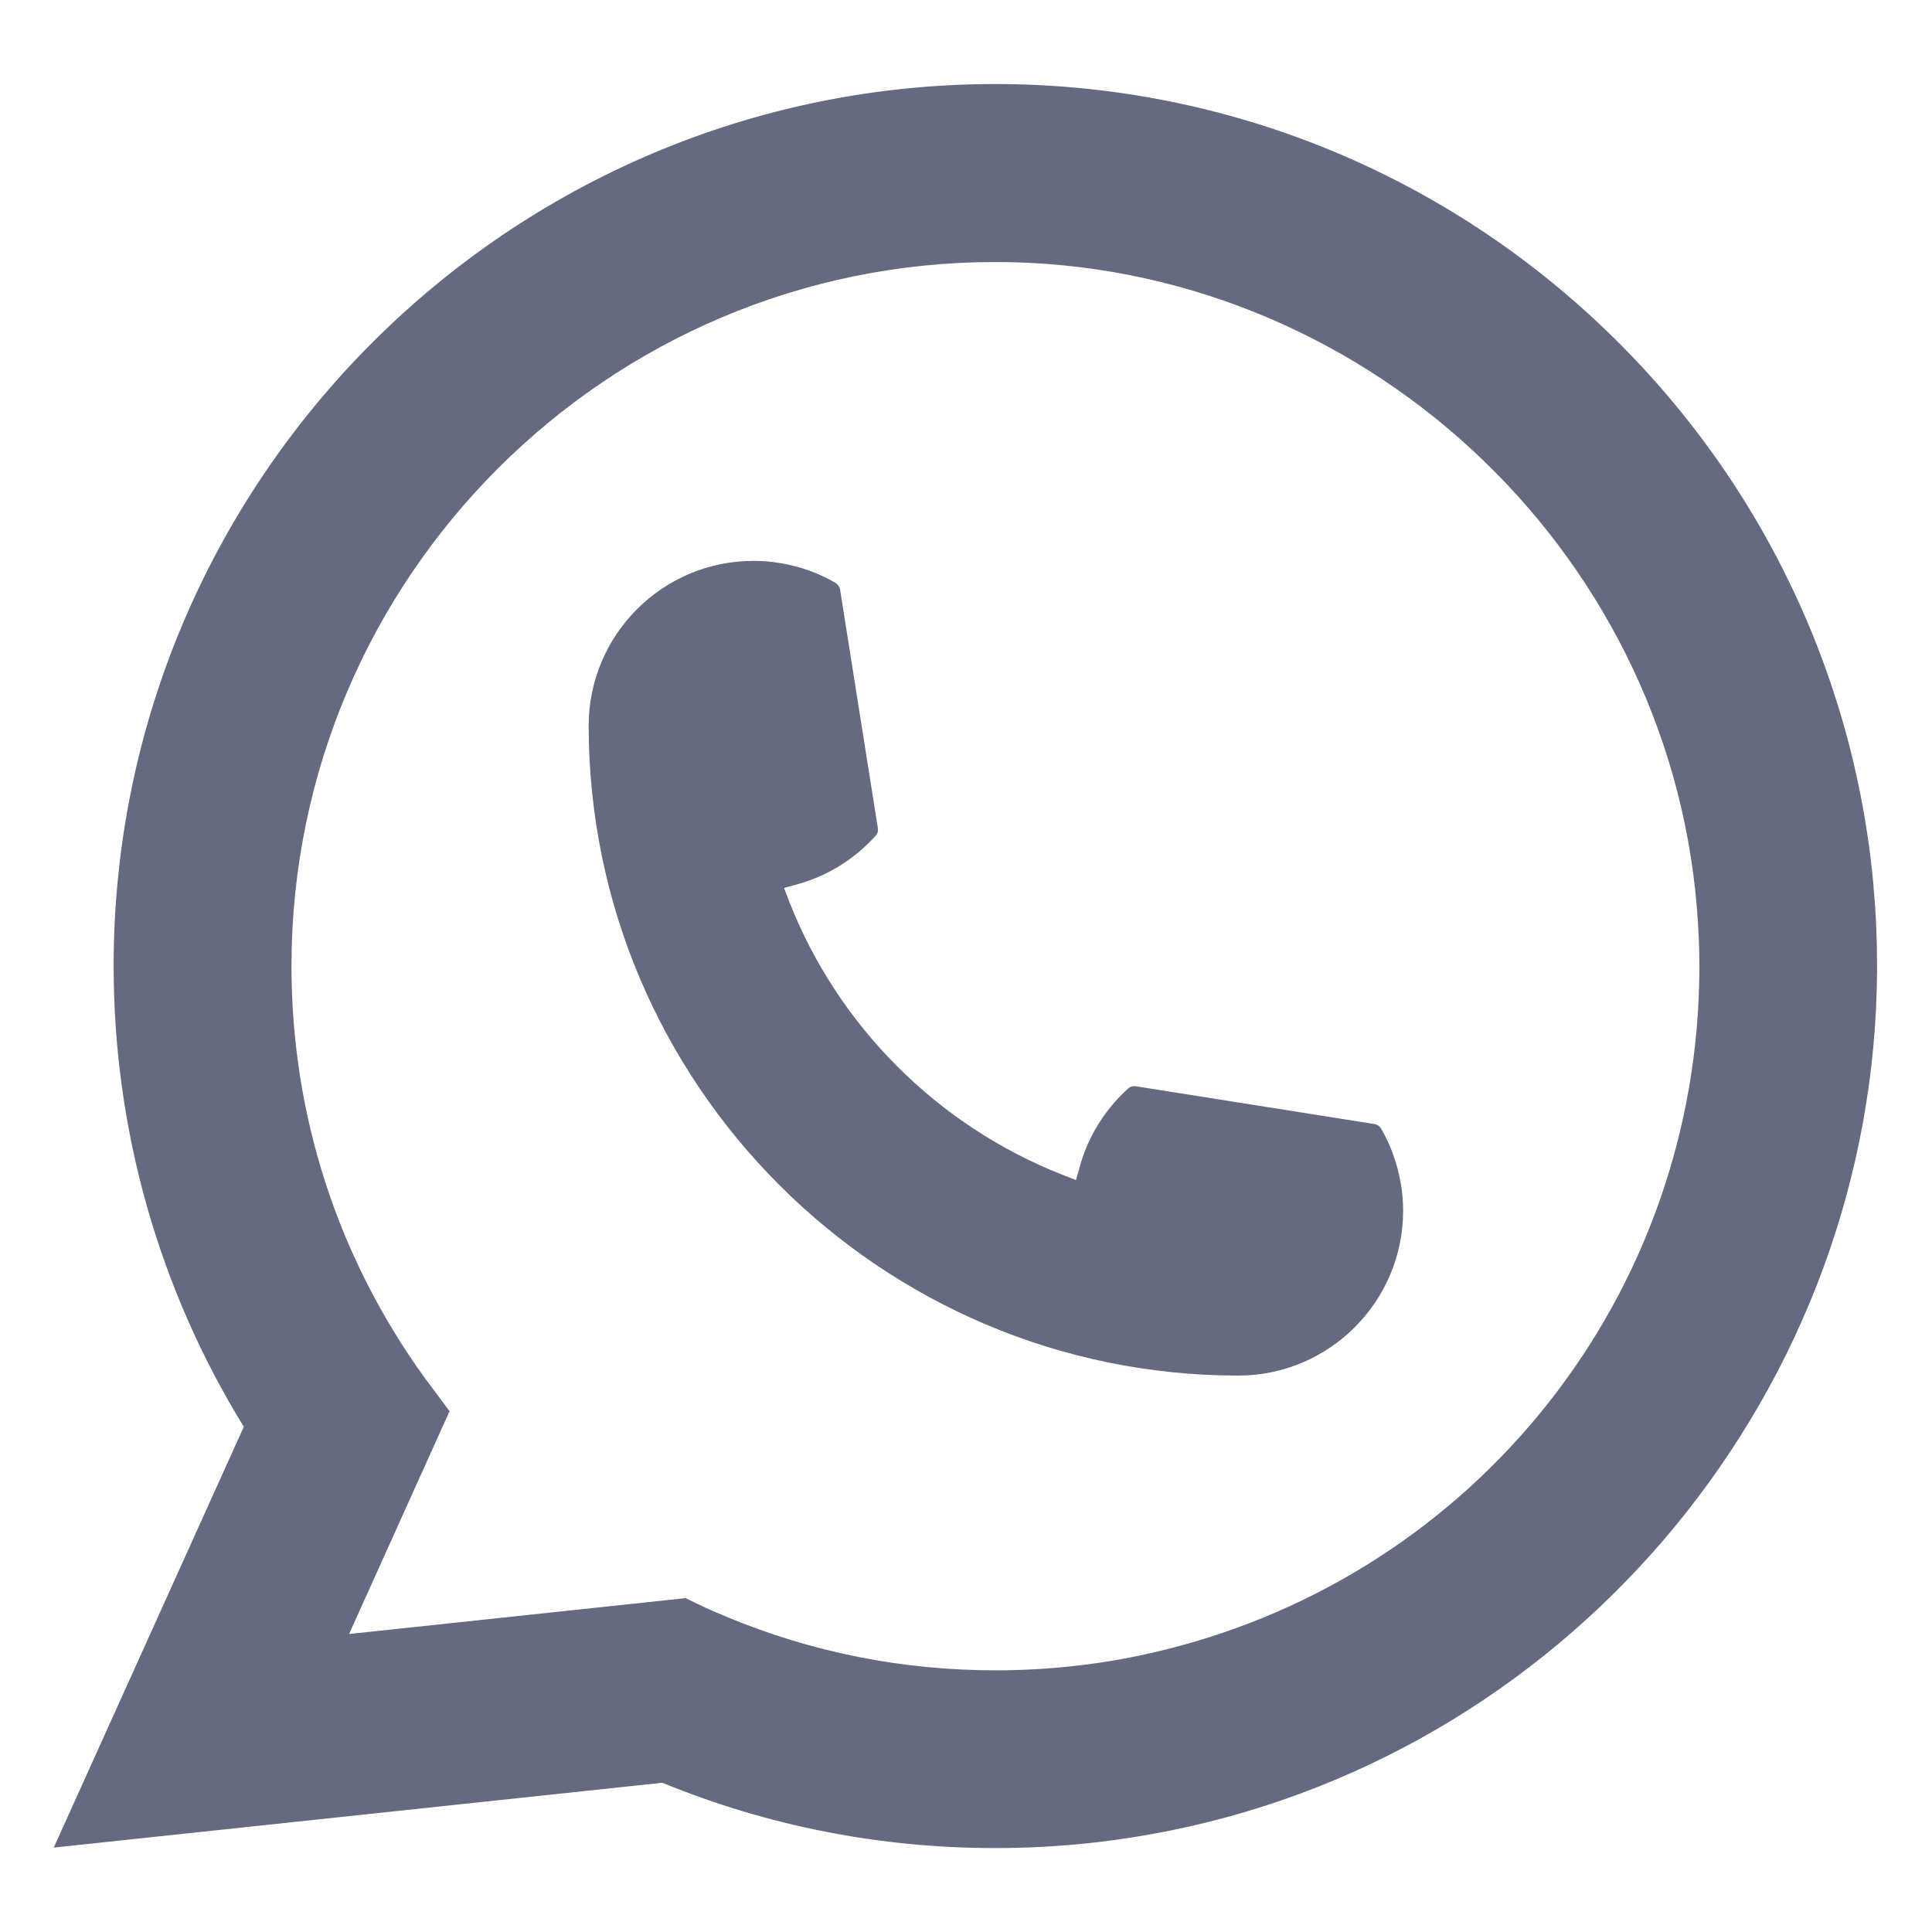<svg width="16" height="16" viewBox="0 0 16 16" fill="none" xmlns="http://www.w3.org/2000/svg">
<path d="M10.256 11.392C7.289 11.392 4.876 8.976 4.875 6.009C4.876 5.256 5.488 4.645 6.239 4.645C6.316 4.645 6.392 4.651 6.465 4.664C6.626 4.691 6.779 4.745 6.919 4.827C6.939 4.84 6.953 4.859 6.957 4.882L7.27 6.858C7.274 6.882 7.267 6.905 7.251 6.922C7.078 7.114 6.857 7.252 6.611 7.321L6.493 7.354L6.537 7.469C6.942 8.499 7.765 9.322 8.796 9.728L8.911 9.773L8.944 9.655C9.013 9.409 9.151 9.188 9.343 9.014C9.356 9.001 9.375 8.995 9.394 8.995C9.398 8.995 9.402 8.995 9.407 8.996L11.383 9.309C11.406 9.313 11.426 9.326 11.438 9.347C11.519 9.487 11.573 9.641 11.601 9.802C11.614 9.873 11.62 9.949 11.62 10.027C11.62 10.779 11.008 11.391 10.256 11.392Z" fill="#666A80"/>
<path d="M15.517 7.349C15.357 5.541 14.529 3.863 13.184 2.626C11.832 1.381 10.078 0.696 8.243 0.696C4.217 0.696 0.941 3.973 0.941 8C0.941 9.352 1.313 10.669 2.019 11.816L0.445 15.301L5.485 14.764C6.361 15.123 7.288 15.305 8.243 15.305C8.494 15.305 8.751 15.292 9.009 15.265C9.237 15.241 9.467 15.205 9.692 15.16C13.064 14.478 15.526 11.485 15.545 8.039V8C15.545 7.781 15.536 7.562 15.516 7.35L15.517 7.349ZM5.679 13.235L2.891 13.532L3.723 11.687L3.557 11.464C3.544 11.447 3.532 11.431 3.518 11.412C2.796 10.414 2.414 9.234 2.414 8.001C2.414 4.786 5.029 2.17 8.243 2.17C11.255 2.17 13.807 4.52 14.053 7.52C14.066 7.681 14.074 7.843 14.074 8.002C14.074 8.048 14.073 8.092 14.072 8.14C14.01 10.83 12.132 13.114 9.504 13.696C9.303 13.741 9.098 13.775 8.893 13.797C8.68 13.821 8.462 13.833 8.245 13.833C7.473 13.833 6.722 13.684 6.013 13.388C5.935 13.356 5.857 13.322 5.785 13.287L5.68 13.236L5.679 13.235Z" fill="#666A80"/>
</svg>

